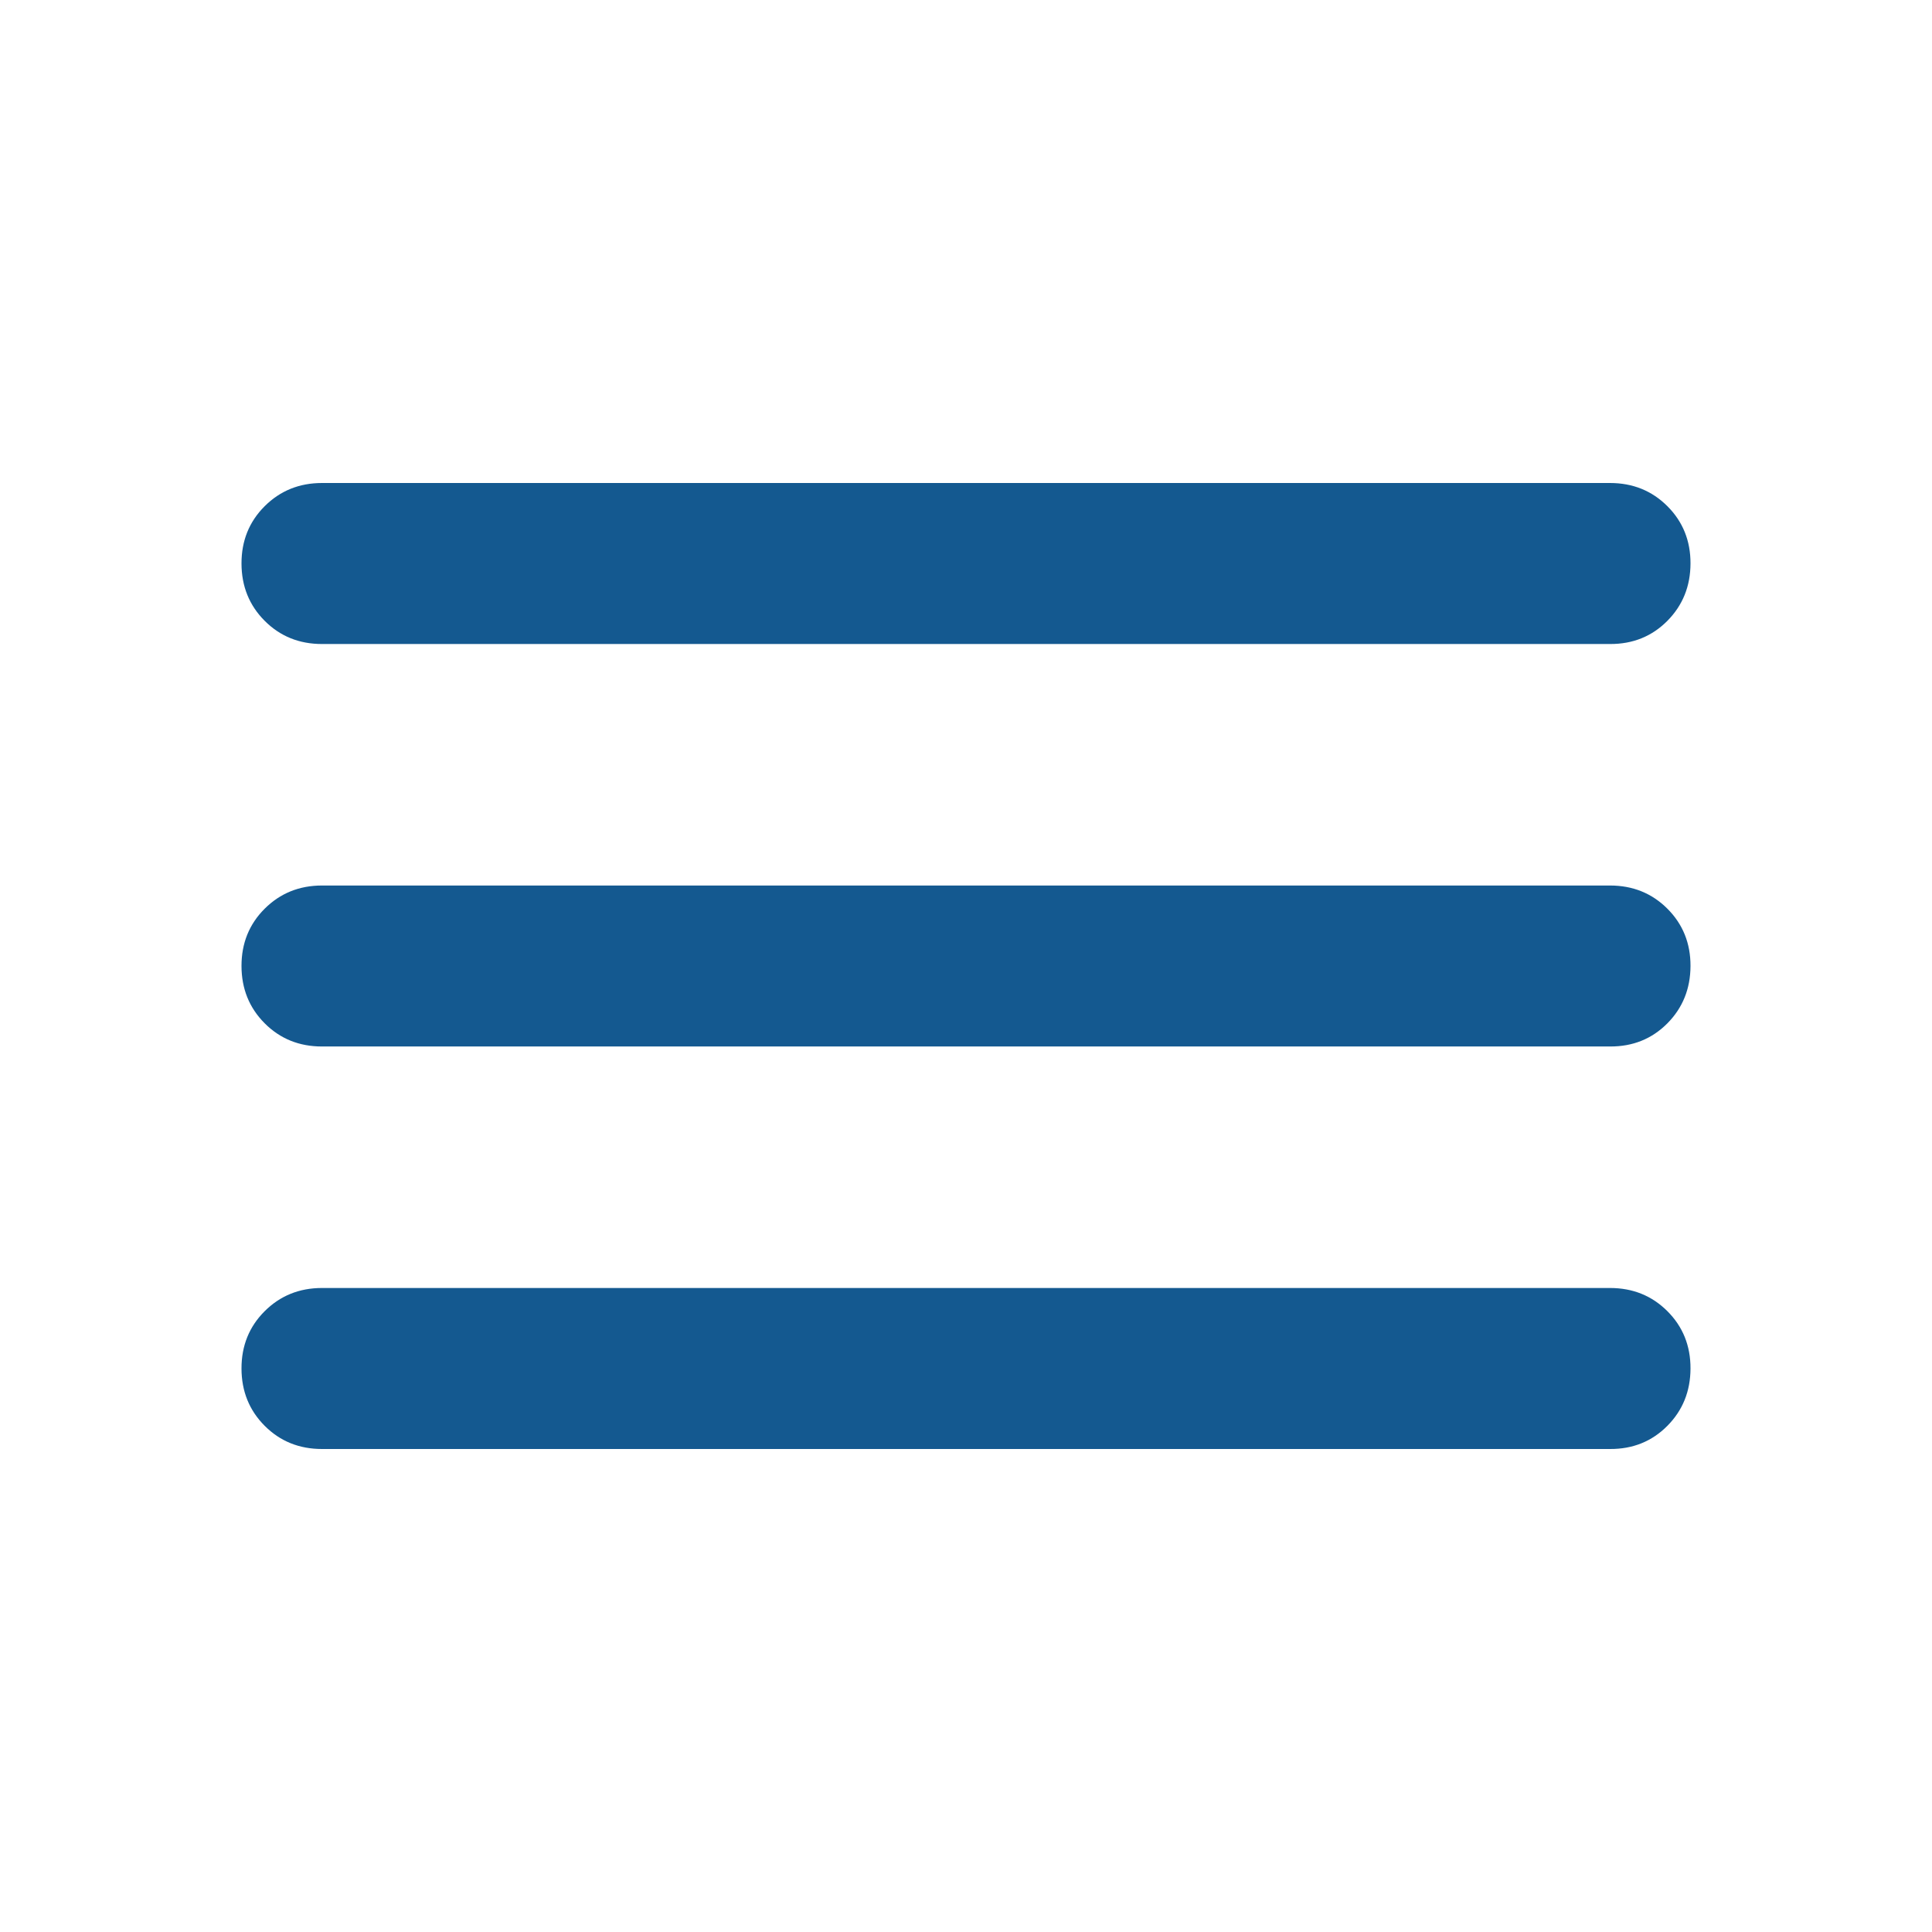 <?xml version="1.0" encoding="UTF-8"?> <svg xmlns="http://www.w3.org/2000/svg" width="53" height="53" viewBox="0 0 53 53" fill="none"><path d="M8.833 39.75C8.208 39.75 7.684 39.538 7.261 39.114C6.838 38.69 6.626 38.166 6.625 37.542C6.624 36.917 6.836 36.393 7.261 35.969C7.686 35.545 8.211 35.333 8.833 35.333H44.167C44.792 35.333 45.317 35.545 45.741 35.969C46.165 36.393 46.377 36.917 46.375 37.542C46.373 38.166 46.161 38.691 45.739 39.116C45.316 39.542 44.792 39.753 44.167 39.75H8.833ZM8.833 28.708C8.208 28.708 7.684 28.496 7.261 28.072C6.838 27.648 6.626 27.124 6.625 26.5C6.624 25.876 6.836 25.352 7.261 24.928C7.686 24.504 8.211 24.292 8.833 24.292H44.167C44.792 24.292 45.317 24.504 45.741 24.928C46.165 25.352 46.377 25.876 46.375 26.5C46.373 27.124 46.161 27.649 45.739 28.075C45.316 28.5 44.792 28.711 44.167 28.708H8.833ZM8.833 17.667C8.208 17.667 7.684 17.455 7.261 17.031C6.838 16.607 6.626 16.083 6.625 15.458C6.624 14.834 6.836 14.31 7.261 13.886C7.686 13.462 8.211 13.25 8.833 13.25H44.167C44.792 13.25 45.317 13.462 45.741 13.886C46.165 14.31 46.377 14.834 46.375 15.458C46.373 16.083 46.161 16.607 45.739 17.033C45.316 17.458 44.792 17.67 44.167 17.667H8.833Z" fill="#145990"></path></svg> 